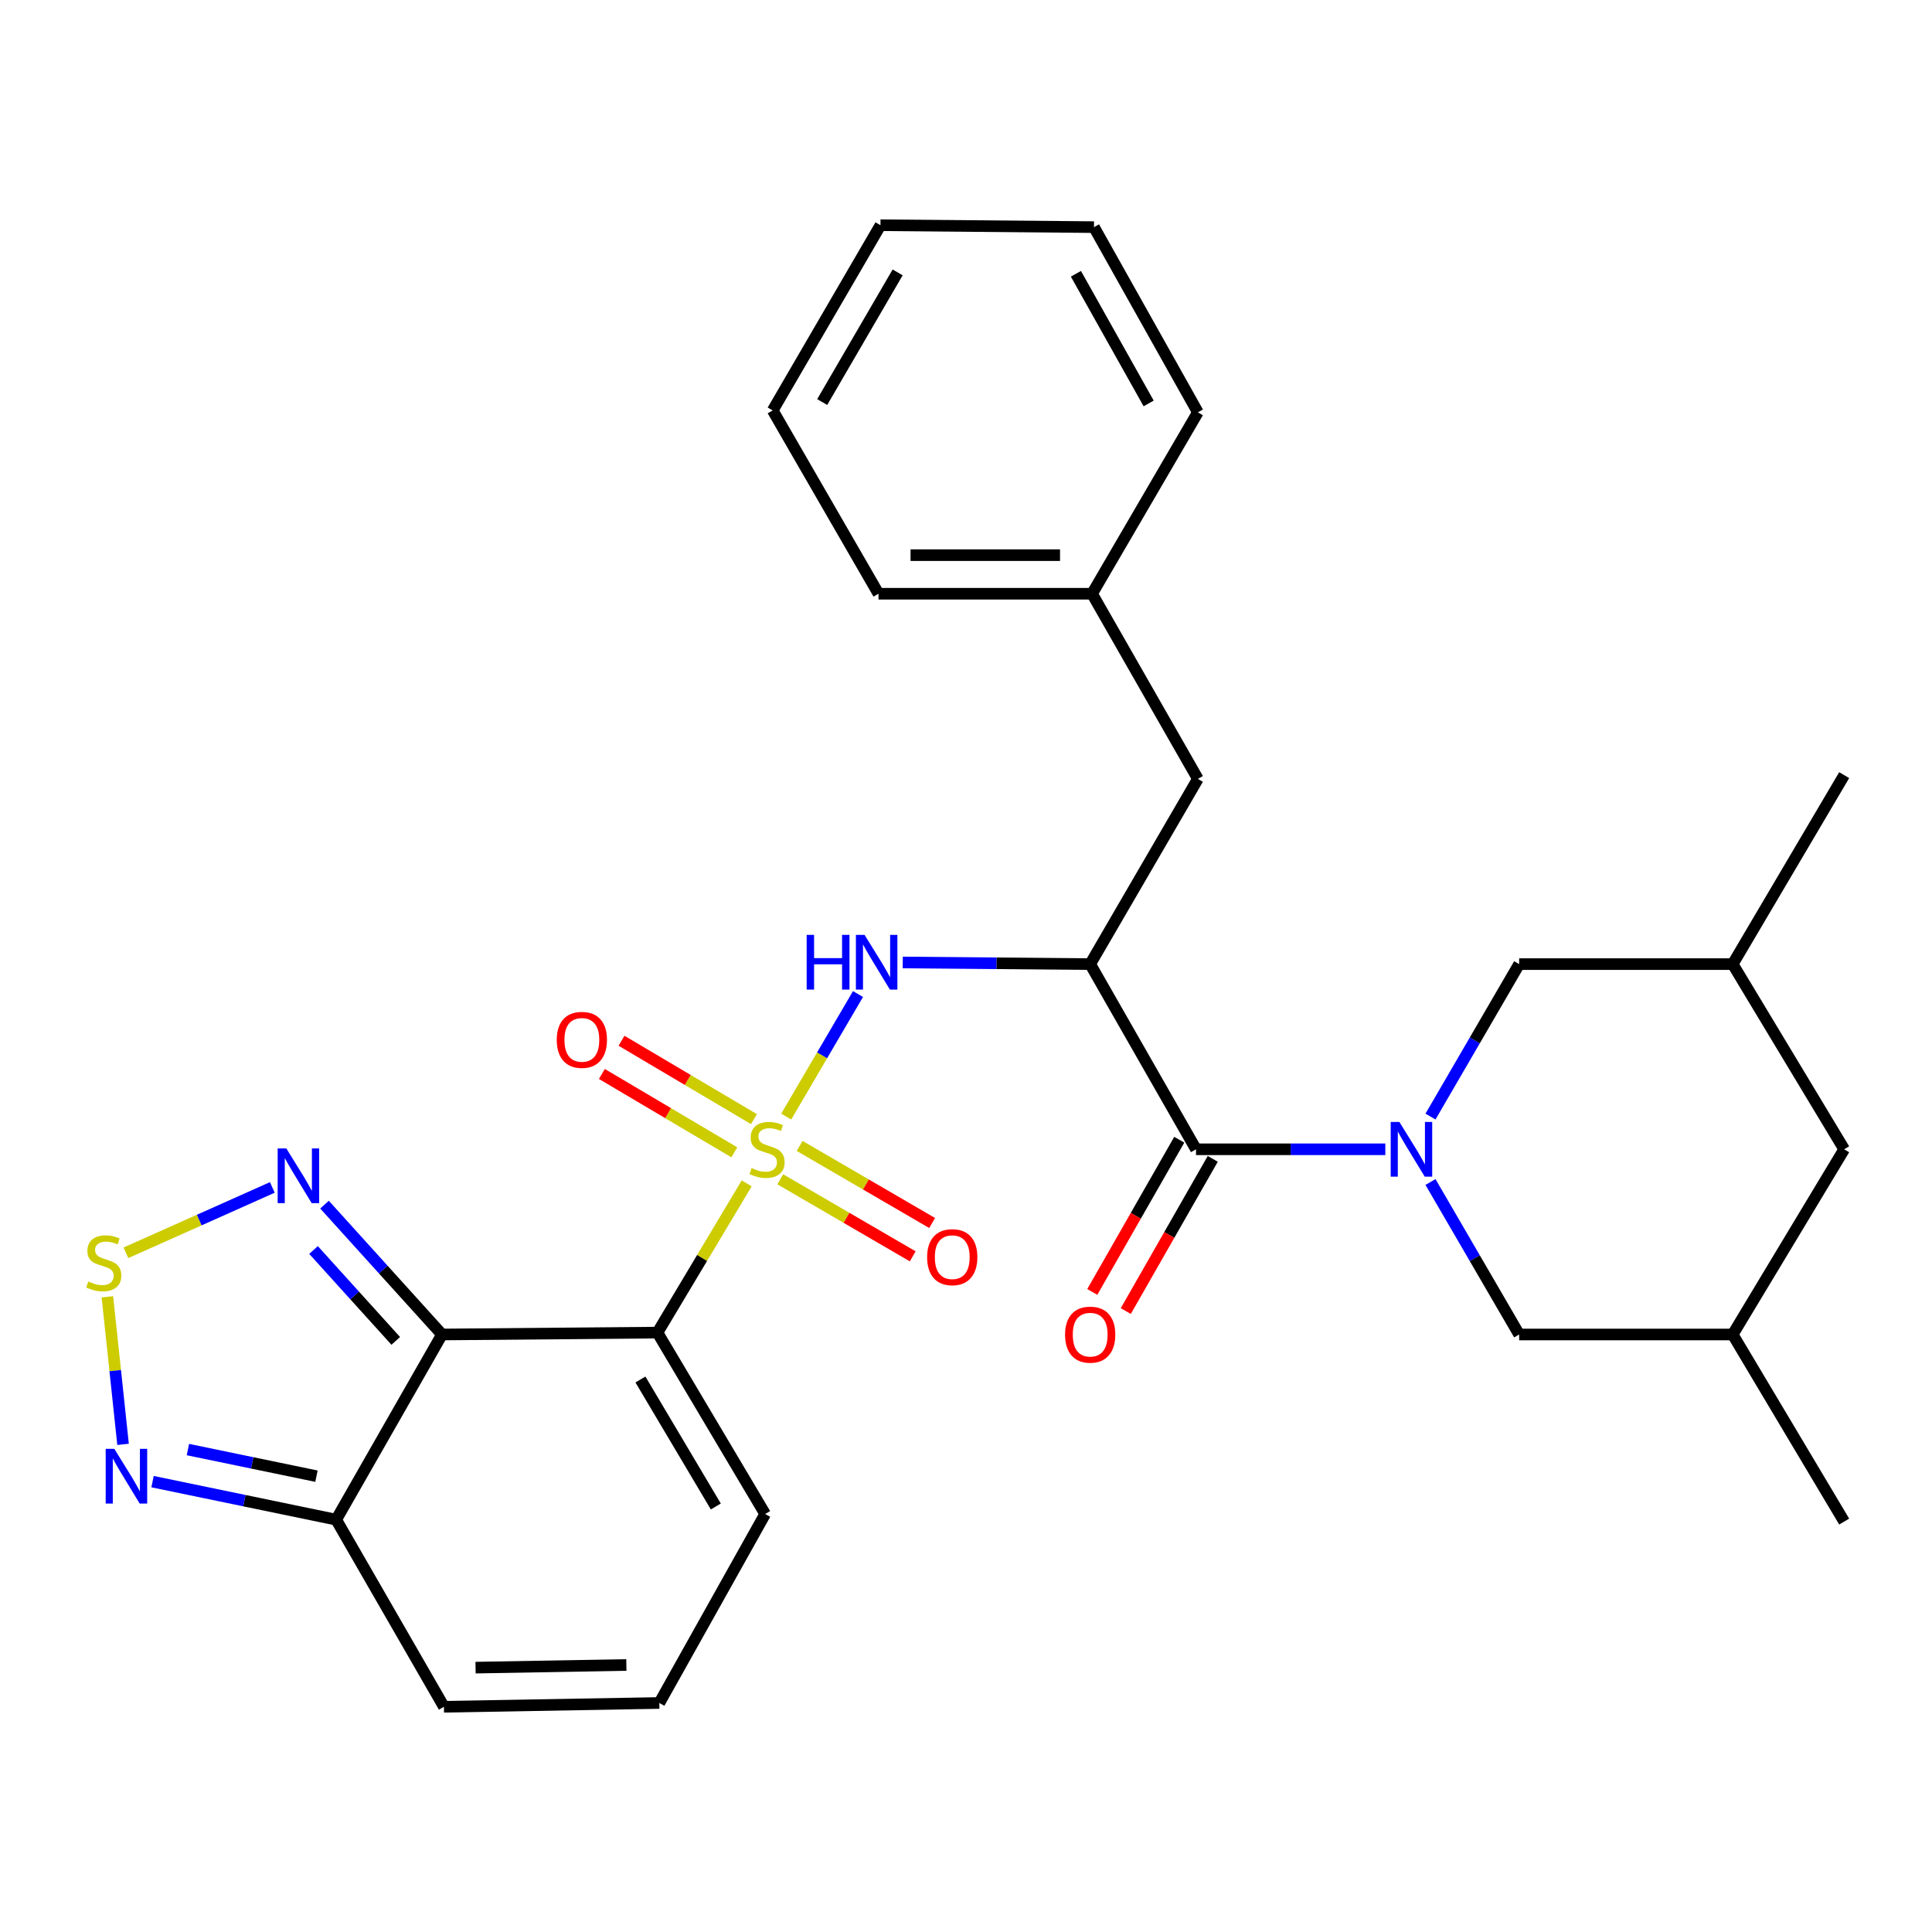 <?xml version='1.0' encoding='iso-8859-1'?>
<svg version='1.1' baseProfile='full'
              xmlns='http://www.w3.org/2000/svg'
                      xmlns:rdkit='http://www.rdkit.org/xml'
                      xmlns:xlink='http://www.w3.org/1999/xlink'
                  xml:space='preserve'
width='1000px' height='1000px' viewBox='0 0 1000 1000'>
<!-- END OF HEADER -->
<rect style='opacity:1.0;fill:#FFFFFF;stroke:none' width='1000' height='1000' x='0' y='0'> </rect>
<path class='bond-0' d='M 386.481,612.515 L 363.389,651.135' style='fill:none;fill-rule:evenodd;stroke:#CCCC00;stroke-width:6px;stroke-linecap:butt;stroke-linejoin:miter;stroke-opacity:1' />
<path class='bond-0' d='M 363.389,651.135 L 340.298,689.754' style='fill:none;fill-rule:evenodd;stroke:#000000;stroke-width:6px;stroke-linecap:butt;stroke-linejoin:miter;stroke-opacity:1' />
<path class='bond-5' d='M 406.945,577.946 L 425.523,546.234' style='fill:none;fill-rule:evenodd;stroke:#CCCC00;stroke-width:6px;stroke-linecap:butt;stroke-linejoin:miter;stroke-opacity:1' />
<path class='bond-5' d='M 425.523,546.234 L 444.1,514.523' style='fill:none;fill-rule:evenodd;stroke:#0000FF;stroke-width:6px;stroke-linecap:butt;stroke-linejoin:miter;stroke-opacity:1' />
<path class='bond-10' d='M 403.862,610.396 L 438.145,630.339' style='fill:none;fill-rule:evenodd;stroke:#CCCC00;stroke-width:6px;stroke-linecap:butt;stroke-linejoin:miter;stroke-opacity:1' />
<path class='bond-10' d='M 438.145,630.339 L 472.428,650.282' style='fill:none;fill-rule:evenodd;stroke:#FF0000;stroke-width:6px;stroke-linecap:butt;stroke-linejoin:miter;stroke-opacity:1' />
<path class='bond-10' d='M 413.903,593.136 L 448.186,613.079' style='fill:none;fill-rule:evenodd;stroke:#CCCC00;stroke-width:6px;stroke-linecap:butt;stroke-linejoin:miter;stroke-opacity:1' />
<path class='bond-10' d='M 448.186,613.079 L 482.469,633.022' style='fill:none;fill-rule:evenodd;stroke:#FF0000;stroke-width:6px;stroke-linecap:butt;stroke-linejoin:miter;stroke-opacity:1' />
<path class='bond-11' d='M 390.25,579.259 L 355.973,558.976' style='fill:none;fill-rule:evenodd;stroke:#CCCC00;stroke-width:6px;stroke-linecap:butt;stroke-linejoin:miter;stroke-opacity:1' />
<path class='bond-11' d='M 355.973,558.976 L 321.696,538.694' style='fill:none;fill-rule:evenodd;stroke:#FF0000;stroke-width:6px;stroke-linecap:butt;stroke-linejoin:miter;stroke-opacity:1' />
<path class='bond-11' d='M 380.081,596.444 L 345.804,576.161' style='fill:none;fill-rule:evenodd;stroke:#CCCC00;stroke-width:6px;stroke-linecap:butt;stroke-linejoin:miter;stroke-opacity:1' />
<path class='bond-11' d='M 345.804,576.161 L 311.527,555.879' style='fill:none;fill-rule:evenodd;stroke:#FF0000;stroke-width:6px;stroke-linecap:butt;stroke-linejoin:miter;stroke-opacity:1' />
<path class='bond-1' d='M 340.298,689.754 L 228.775,690.731' style='fill:none;fill-rule:evenodd;stroke:#000000;stroke-width:6px;stroke-linecap:butt;stroke-linejoin:miter;stroke-opacity:1' />
<path class='bond-12' d='M 340.298,689.754 L 396.043,783.65' style='fill:none;fill-rule:evenodd;stroke:#000000;stroke-width:6px;stroke-linecap:butt;stroke-linejoin:miter;stroke-opacity:1' />
<path class='bond-12' d='M 331.489,714.033 L 370.511,779.759' style='fill:none;fill-rule:evenodd;stroke:#000000;stroke-width:6px;stroke-linecap:butt;stroke-linejoin:miter;stroke-opacity:1' />
<path class='bond-6' d='M 228.775,690.731 L 198.372,657.123' style='fill:none;fill-rule:evenodd;stroke:#000000;stroke-width:6px;stroke-linecap:butt;stroke-linejoin:miter;stroke-opacity:1' />
<path class='bond-6' d='M 198.372,657.123 L 167.969,623.516' style='fill:none;fill-rule:evenodd;stroke:#0000FF;stroke-width:6px;stroke-linecap:butt;stroke-linejoin:miter;stroke-opacity:1' />
<path class='bond-6' d='M 204.846,694.045 L 183.564,670.52' style='fill:none;fill-rule:evenodd;stroke:#000000;stroke-width:6px;stroke-linecap:butt;stroke-linejoin:miter;stroke-opacity:1' />
<path class='bond-6' d='M 183.564,670.52 L 162.282,646.995' style='fill:none;fill-rule:evenodd;stroke:#0000FF;stroke-width:6px;stroke-linecap:butt;stroke-linejoin:miter;stroke-opacity:1' />
<path class='bond-8' d='M 228.775,690.731 L 174.006,786.579' style='fill:none;fill-rule:evenodd;stroke:#000000;stroke-width:6px;stroke-linecap:butt;stroke-linejoin:miter;stroke-opacity:1' />
<path class='bond-2' d='M 717.04,594.872 L 668.048,594.872' style='fill:none;fill-rule:evenodd;stroke:#0000FF;stroke-width:6px;stroke-linecap:butt;stroke-linejoin:miter;stroke-opacity:1' />
<path class='bond-2' d='M 668.048,594.872 L 619.056,594.872' style='fill:none;fill-rule:evenodd;stroke:#000000;stroke-width:6px;stroke-linecap:butt;stroke-linejoin:miter;stroke-opacity:1' />
<path class='bond-13' d='M 740.415,577.94 L 763.364,538.482' style='fill:none;fill-rule:evenodd;stroke:#0000FF;stroke-width:6px;stroke-linecap:butt;stroke-linejoin:miter;stroke-opacity:1' />
<path class='bond-13' d='M 763.364,538.482 L 786.312,499.024' style='fill:none;fill-rule:evenodd;stroke:#000000;stroke-width:6px;stroke-linecap:butt;stroke-linejoin:miter;stroke-opacity:1' />
<path class='bond-14' d='M 740.414,611.804 L 763.363,651.267' style='fill:none;fill-rule:evenodd;stroke:#0000FF;stroke-width:6px;stroke-linecap:butt;stroke-linejoin:miter;stroke-opacity:1' />
<path class='bond-14' d='M 763.363,651.267 L 786.312,690.731' style='fill:none;fill-rule:evenodd;stroke:#000000;stroke-width:6px;stroke-linecap:butt;stroke-linejoin:miter;stroke-opacity:1' />
<path class='bond-3' d='M 564.276,499.024 L 515.765,498.595' style='fill:none;fill-rule:evenodd;stroke:#000000;stroke-width:6px;stroke-linecap:butt;stroke-linejoin:miter;stroke-opacity:1' />
<path class='bond-3' d='M 515.765,498.595 L 467.255,498.167' style='fill:none;fill-rule:evenodd;stroke:#0000FF;stroke-width:6px;stroke-linecap:butt;stroke-linejoin:miter;stroke-opacity:1' />
<path class='bond-4' d='M 564.276,499.024 L 619.056,594.872' style='fill:none;fill-rule:evenodd;stroke:#000000;stroke-width:6px;stroke-linecap:butt;stroke-linejoin:miter;stroke-opacity:1' />
<path class='bond-15' d='M 564.276,499.024 L 620.021,403.154' style='fill:none;fill-rule:evenodd;stroke:#000000;stroke-width:6px;stroke-linecap:butt;stroke-linejoin:miter;stroke-opacity:1' />
<path class='bond-18' d='M 610.387,589.918 L 587.878,629.307' style='fill:none;fill-rule:evenodd;stroke:#000000;stroke-width:6px;stroke-linecap:butt;stroke-linejoin:miter;stroke-opacity:1' />
<path class='bond-18' d='M 587.878,629.307 L 565.368,668.697' style='fill:none;fill-rule:evenodd;stroke:#FF0000;stroke-width:6px;stroke-linecap:butt;stroke-linejoin:miter;stroke-opacity:1' />
<path class='bond-18' d='M 627.724,599.825 L 605.215,639.215' style='fill:none;fill-rule:evenodd;stroke:#000000;stroke-width:6px;stroke-linecap:butt;stroke-linejoin:miter;stroke-opacity:1' />
<path class='bond-18' d='M 605.215,639.215 L 582.705,678.604' style='fill:none;fill-rule:evenodd;stroke:#FF0000;stroke-width:6px;stroke-linecap:butt;stroke-linejoin:miter;stroke-opacity:1' />
<path class='bond-7' d='M 140.961,614.61 L 103.069,631.528' style='fill:none;fill-rule:evenodd;stroke:#0000FF;stroke-width:6px;stroke-linecap:butt;stroke-linejoin:miter;stroke-opacity:1' />
<path class='bond-7' d='M 103.069,631.528 L 65.177,648.447' style='fill:none;fill-rule:evenodd;stroke:#CCCC00;stroke-width:6px;stroke-linecap:butt;stroke-linejoin:miter;stroke-opacity:1' />
<path class='bond-31' d='M 55.584,671.226 L 59.639,709.412' style='fill:none;fill-rule:evenodd;stroke:#CCCC00;stroke-width:6px;stroke-linecap:butt;stroke-linejoin:miter;stroke-opacity:1' />
<path class='bond-31' d='M 59.639,709.412 L 63.694,747.597' style='fill:none;fill-rule:evenodd;stroke:#0000FF;stroke-width:6px;stroke-linecap:butt;stroke-linejoin:miter;stroke-opacity:1' />
<path class='bond-9' d='M 174.006,786.579 L 126.482,776.735' style='fill:none;fill-rule:evenodd;stroke:#000000;stroke-width:6px;stroke-linecap:butt;stroke-linejoin:miter;stroke-opacity:1' />
<path class='bond-9' d='M 126.482,776.735 L 78.957,766.891' style='fill:none;fill-rule:evenodd;stroke:#0000FF;stroke-width:6px;stroke-linecap:butt;stroke-linejoin:miter;stroke-opacity:1' />
<path class='bond-9' d='M 163.799,764.072 L 130.532,757.181' style='fill:none;fill-rule:evenodd;stroke:#000000;stroke-width:6px;stroke-linecap:butt;stroke-linejoin:miter;stroke-opacity:1' />
<path class='bond-9' d='M 130.532,757.181 L 97.264,750.291' style='fill:none;fill-rule:evenodd;stroke:#0000FF;stroke-width:6px;stroke-linecap:butt;stroke-linejoin:miter;stroke-opacity:1' />
<path class='bond-30' d='M 174.006,786.579 L 229.773,883.425' style='fill:none;fill-rule:evenodd;stroke:#000000;stroke-width:6px;stroke-linecap:butt;stroke-linejoin:miter;stroke-opacity:1' />
<path class='bond-16' d='M 396.043,783.65 L 341.274,881.461' style='fill:none;fill-rule:evenodd;stroke:#000000;stroke-width:6px;stroke-linecap:butt;stroke-linejoin:miter;stroke-opacity:1' />
<path class='bond-19' d='M 786.312,499.024 L 896.837,499.024' style='fill:none;fill-rule:evenodd;stroke:#000000;stroke-width:6px;stroke-linecap:butt;stroke-linejoin:miter;stroke-opacity:1' />
<path class='bond-20' d='M 786.312,690.731 L 896.837,690.731' style='fill:none;fill-rule:evenodd;stroke:#000000;stroke-width:6px;stroke-linecap:butt;stroke-linejoin:miter;stroke-opacity:1' />
<path class='bond-22' d='M 620.021,403.154 L 565.252,307.317' style='fill:none;fill-rule:evenodd;stroke:#000000;stroke-width:6px;stroke-linecap:butt;stroke-linejoin:miter;stroke-opacity:1' />
<path class='bond-17' d='M 341.274,881.461 L 229.773,883.425' style='fill:none;fill-rule:evenodd;stroke:#000000;stroke-width:6px;stroke-linecap:butt;stroke-linejoin:miter;stroke-opacity:1' />
<path class='bond-17' d='M 324.198,861.791 L 246.147,863.165' style='fill:none;fill-rule:evenodd;stroke:#000000;stroke-width:6px;stroke-linecap:butt;stroke-linejoin:miter;stroke-opacity:1' />
<path class='bond-24' d='M 896.837,499.024 L 954.545,401.212' style='fill:none;fill-rule:evenodd;stroke:#000000;stroke-width:6px;stroke-linecap:butt;stroke-linejoin:miter;stroke-opacity:1' />
<path class='bond-33' d='M 896.837,499.024 L 954.545,594.872' style='fill:none;fill-rule:evenodd;stroke:#000000;stroke-width:6px;stroke-linecap:butt;stroke-linejoin:miter;stroke-opacity:1' />
<path class='bond-21' d='M 896.837,690.731 L 954.545,594.872' style='fill:none;fill-rule:evenodd;stroke:#000000;stroke-width:6px;stroke-linecap:butt;stroke-linejoin:miter;stroke-opacity:1' />
<path class='bond-23' d='M 896.837,690.731 L 954.545,787.566' style='fill:none;fill-rule:evenodd;stroke:#000000;stroke-width:6px;stroke-linecap:butt;stroke-linejoin:miter;stroke-opacity:1' />
<path class='bond-25' d='M 565.252,307.317 L 454.716,307.317' style='fill:none;fill-rule:evenodd;stroke:#000000;stroke-width:6px;stroke-linecap:butt;stroke-linejoin:miter;stroke-opacity:1' />
<path class='bond-25' d='M 548.672,287.349 L 471.297,287.349' style='fill:none;fill-rule:evenodd;stroke:#000000;stroke-width:6px;stroke-linecap:butt;stroke-linejoin:miter;stroke-opacity:1' />
<path class='bond-26' d='M 565.252,307.317 L 620.021,213.421' style='fill:none;fill-rule:evenodd;stroke:#000000;stroke-width:6px;stroke-linecap:butt;stroke-linejoin:miter;stroke-opacity:1' />
<path class='bond-27' d='M 454.716,307.317 L 399.948,212.434' style='fill:none;fill-rule:evenodd;stroke:#000000;stroke-width:6px;stroke-linecap:butt;stroke-linejoin:miter;stroke-opacity:1' />
<path class='bond-28' d='M 620.021,213.421 L 566.239,117.562' style='fill:none;fill-rule:evenodd;stroke:#000000;stroke-width:6px;stroke-linecap:butt;stroke-linejoin:miter;stroke-opacity:1' />
<path class='bond-28' d='M 594.539,208.813 L 556.892,141.712' style='fill:none;fill-rule:evenodd;stroke:#000000;stroke-width:6px;stroke-linecap:butt;stroke-linejoin:miter;stroke-opacity:1' />
<path class='bond-32' d='M 399.948,212.434 L 455.726,116.575' style='fill:none;fill-rule:evenodd;stroke:#000000;stroke-width:6px;stroke-linecap:butt;stroke-linejoin:miter;stroke-opacity:1' />
<path class='bond-32' d='M 425.574,208.098 L 464.618,140.997' style='fill:none;fill-rule:evenodd;stroke:#000000;stroke-width:6px;stroke-linecap:butt;stroke-linejoin:miter;stroke-opacity:1' />
<path class='bond-29' d='M 566.239,117.562 L 455.726,116.575' style='fill:none;fill-rule:evenodd;stroke:#000000;stroke-width:6px;stroke-linecap:butt;stroke-linejoin:miter;stroke-opacity:1' />
<path  class='atom-0' d='M 389.03 604.592
Q 389.35 604.712, 390.67 605.272
Q 391.99 605.832, 393.43 606.192
Q 394.91 606.512, 396.35 606.512
Q 399.03 606.512, 400.59 605.232
Q 402.15 603.912, 402.15 601.632
Q 402.15 600.072, 401.35 599.112
Q 400.59 598.152, 399.39 597.632
Q 398.19 597.112, 396.19 596.512
Q 393.67 595.752, 392.15 595.032
Q 390.67 594.312, 389.59 592.792
Q 388.55 591.272, 388.55 588.712
Q 388.55 585.152, 390.95 582.952
Q 393.39 580.752, 398.19 580.752
Q 401.47 580.752, 405.19 582.312
L 404.27 585.392
Q 400.87 583.992, 398.31 583.992
Q 395.55 583.992, 394.03 585.152
Q 392.51 586.272, 392.55 588.232
Q 392.55 589.752, 393.31 590.672
Q 394.11 591.592, 395.23 592.112
Q 396.39 592.632, 398.31 593.232
Q 400.87 594.032, 402.39 594.832
Q 403.91 595.632, 404.99 597.272
Q 406.11 598.872, 406.11 601.632
Q 406.11 605.552, 403.47 607.672
Q 400.87 609.752, 396.51 609.752
Q 393.99 609.752, 392.07 609.192
Q 390.19 608.672, 387.95 607.752
L 389.03 604.592
' fill='#CCCC00'/>
<path  class='atom-3' d='M 724.308 580.712
L 733.588 595.712
Q 734.508 597.192, 735.988 599.872
Q 737.468 602.552, 737.548 602.712
L 737.548 580.712
L 741.308 580.712
L 741.308 609.032
L 737.428 609.032
L 727.468 592.632
Q 726.308 590.712, 725.068 588.512
Q 723.868 586.312, 723.508 585.632
L 723.508 609.032
L 719.828 609.032
L 719.828 580.712
L 724.308 580.712
' fill='#0000FF'/>
<path  class='atom-6' d='M 417.531 483.888
L 421.371 483.888
L 421.371 495.928
L 435.851 495.928
L 435.851 483.888
L 439.691 483.888
L 439.691 512.208
L 435.851 512.208
L 435.851 499.128
L 421.371 499.128
L 421.371 512.208
L 417.531 512.208
L 417.531 483.888
' fill='#0000FF'/>
<path  class='atom-6' d='M 447.491 483.888
L 456.771 498.888
Q 457.691 500.368, 459.171 503.048
Q 460.651 505.728, 460.731 505.888
L 460.731 483.888
L 464.491 483.888
L 464.491 512.208
L 460.611 512.208
L 450.651 495.808
Q 449.491 493.888, 448.251 491.688
Q 447.051 489.488, 446.691 488.808
L 446.691 512.208
L 443.011 512.208
L 443.011 483.888
L 447.491 483.888
' fill='#0000FF'/>
<path  class='atom-7' d='M 148.2 594.423
L 157.48 609.423
Q 158.4 610.903, 159.88 613.583
Q 161.36 616.263, 161.44 616.423
L 161.44 594.423
L 165.2 594.423
L 165.2 622.743
L 161.32 622.743
L 151.36 606.343
Q 150.2 604.423, 148.96 602.223
Q 147.76 600.023, 147.4 599.343
L 147.4 622.743
L 143.72 622.743
L 143.72 594.423
L 148.2 594.423
' fill='#0000FF'/>
<path  class='atom-8' d='M 45.708 663.287
Q 46.028 663.407, 47.348 663.967
Q 48.668 664.527, 50.108 664.887
Q 51.588 665.207, 53.028 665.207
Q 55.708 665.207, 57.268 663.927
Q 58.828 662.607, 58.828 660.327
Q 58.828 658.767, 58.028 657.807
Q 57.268 656.847, 56.068 656.327
Q 54.868 655.807, 52.868 655.207
Q 50.348 654.447, 48.828 653.727
Q 47.348 653.007, 46.268 651.487
Q 45.228 649.967, 45.228 647.407
Q 45.228 643.847, 47.628 641.647
Q 50.068 639.447, 54.868 639.447
Q 58.148 639.447, 61.868 641.007
L 60.948 644.087
Q 57.548 642.687, 54.988 642.687
Q 52.228 642.687, 50.708 643.847
Q 49.188 644.967, 49.228 646.927
Q 49.228 648.447, 49.988 649.367
Q 50.788 650.287, 51.908 650.807
Q 53.068 651.327, 54.988 651.927
Q 57.548 652.727, 59.068 653.527
Q 60.588 654.327, 61.668 655.967
Q 62.788 657.567, 62.788 660.327
Q 62.788 664.247, 60.148 666.367
Q 57.548 668.447, 53.188 668.447
Q 50.668 668.447, 48.748 667.887
Q 46.868 667.367, 44.628 666.447
L 45.708 663.287
' fill='#CCCC00'/>
<path  class='atom-10' d='M 59.185 749.932
L 68.465 764.932
Q 69.385 766.412, 70.865 769.092
Q 72.345 771.772, 72.425 771.932
L 72.425 749.932
L 76.185 749.932
L 76.185 778.252
L 72.305 778.252
L 62.345 761.852
Q 61.185 759.932, 59.945 757.732
Q 58.745 755.532, 58.385 754.852
L 58.385 778.252
L 54.705 778.252
L 54.705 749.932
L 59.185 749.932
' fill='#0000FF'/>
<path  class='atom-11' d='M 479.878 650.708
Q 479.878 643.908, 483.238 640.108
Q 486.598 636.308, 492.878 636.308
Q 499.158 636.308, 502.518 640.108
Q 505.878 643.908, 505.878 650.708
Q 505.878 657.588, 502.478 661.508
Q 499.078 665.388, 492.878 665.388
Q 486.638 665.388, 483.238 661.508
Q 479.878 657.628, 479.878 650.708
M 492.878 662.188
Q 497.198 662.188, 499.518 659.308
Q 501.878 656.388, 501.878 650.708
Q 501.878 645.148, 499.518 642.348
Q 497.198 639.508, 492.878 639.508
Q 488.558 639.508, 486.198 642.308
Q 483.878 645.108, 483.878 650.708
Q 483.878 656.428, 486.198 659.308
Q 488.558 662.188, 492.878 662.188
' fill='#FF0000'/>
<path  class='atom-12' d='M 288.171 538.231
Q 288.171 531.431, 291.531 527.631
Q 294.891 523.831, 301.171 523.831
Q 307.451 523.831, 310.811 527.631
Q 314.171 531.431, 314.171 538.231
Q 314.171 545.111, 310.771 549.031
Q 307.371 552.911, 301.171 552.911
Q 294.931 552.911, 291.531 549.031
Q 288.171 545.151, 288.171 538.231
M 301.171 549.711
Q 305.491 549.711, 307.811 546.831
Q 310.171 543.911, 310.171 538.231
Q 310.171 532.671, 307.811 529.871
Q 305.491 527.031, 301.171 527.031
Q 296.851 527.031, 294.491 529.831
Q 292.171 532.631, 292.171 538.231
Q 292.171 543.951, 294.491 546.831
Q 296.851 549.711, 301.171 549.711
' fill='#FF0000'/>
<path  class='atom-19' d='M 551.276 690.811
Q 551.276 684.011, 554.636 680.211
Q 557.996 676.411, 564.276 676.411
Q 570.556 676.411, 573.916 680.211
Q 577.276 684.011, 577.276 690.811
Q 577.276 697.691, 573.876 701.611
Q 570.476 705.491, 564.276 705.491
Q 558.036 705.491, 554.636 701.611
Q 551.276 697.731, 551.276 690.811
M 564.276 702.291
Q 568.596 702.291, 570.916 699.411
Q 573.276 696.491, 573.276 690.811
Q 573.276 685.251, 570.916 682.451
Q 568.596 679.611, 564.276 679.611
Q 559.956 679.611, 557.596 682.411
Q 555.276 685.211, 555.276 690.811
Q 555.276 696.531, 557.596 699.411
Q 559.956 702.291, 564.276 702.291
' fill='#FF0000'/>
</svg>
